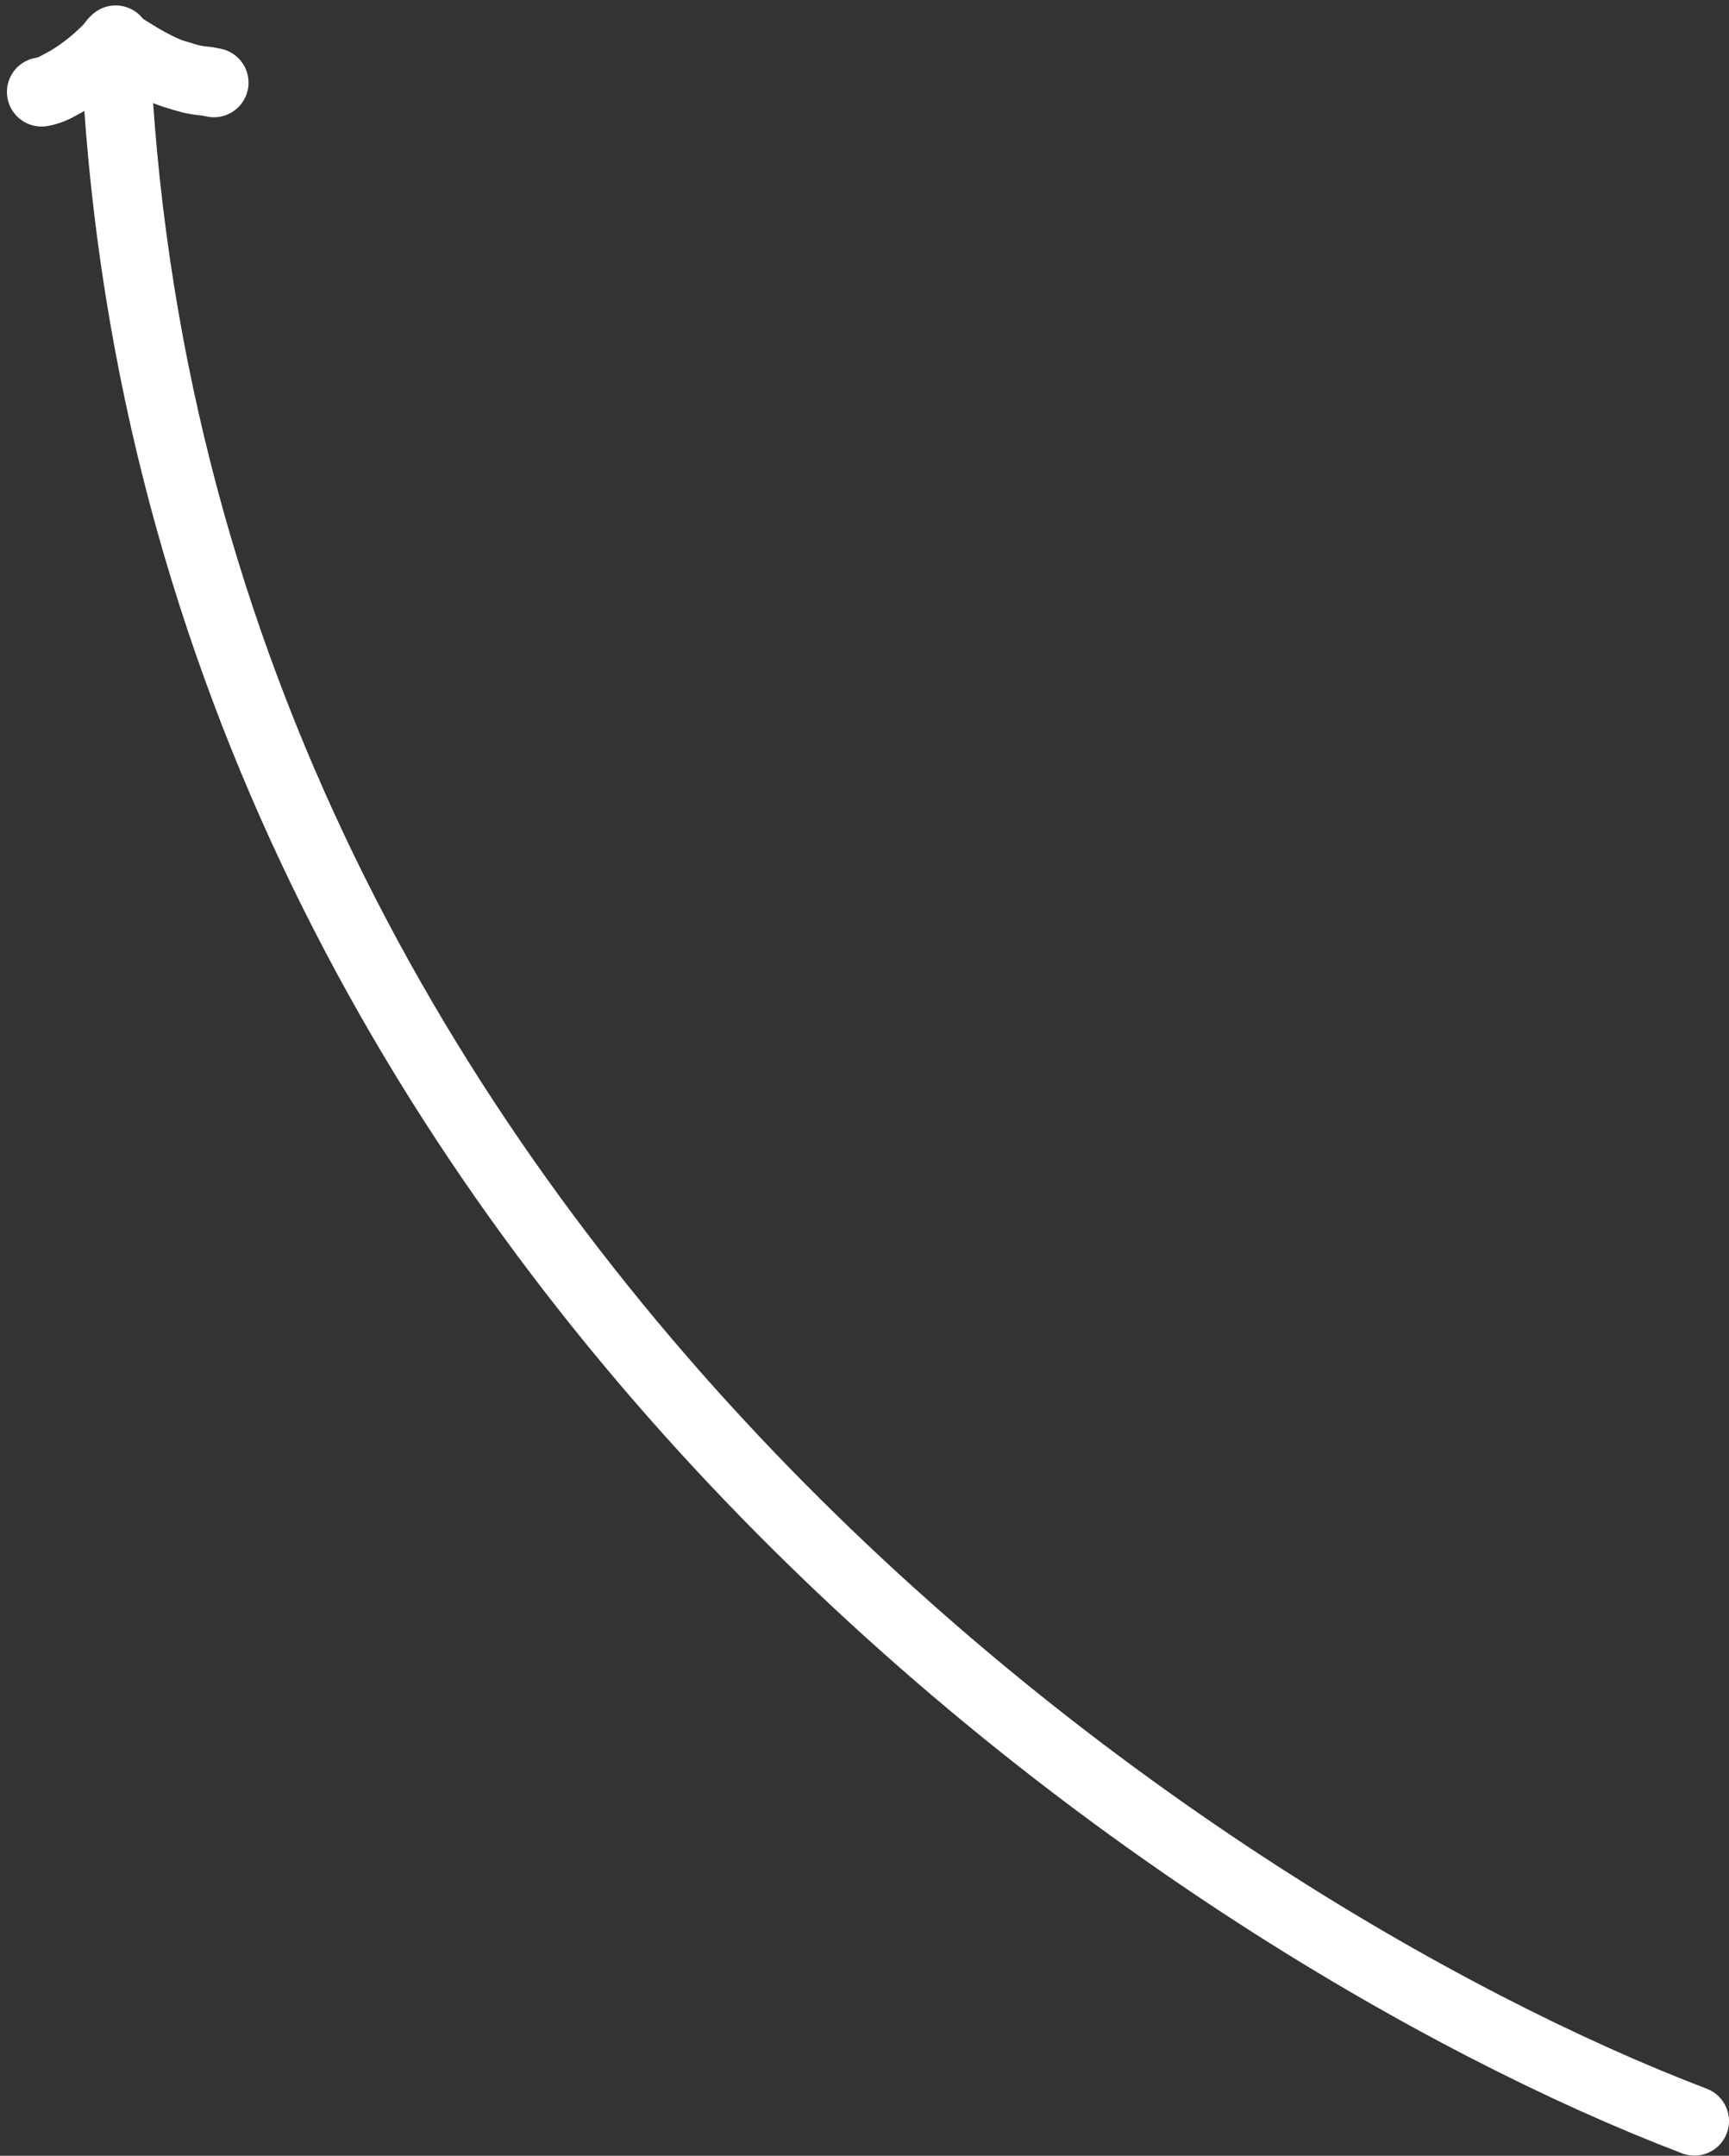 <svg width="150" height="187" viewBox="0 0 150 187" fill="none" xmlns="http://www.w3.org/2000/svg">
<rect x="0" y="0" width="150" height="187" fill="#333333" stroke="none"/>
<path d="M147 183.987C103.173 167.286 14.416 107.904 10 3.987" stroke="white" stroke-width="6" stroke-linecap="round"/>
<path d="M9.875 3.632C10.354 3.844 11.744 4.806 12.901 5.426C13.827 5.923 14.643 6.312 15.476 6.527C16.148 6.742 16.789 6.955 17.834 7.037C18.078 7.063 18.237 7.116 18.562 7.171" stroke="white" stroke-width="6" stroke-linecap="round"/>
<path d="M10.036 3.471C9.822 3.791 8.864 4.858 7.412 5.962C6.687 6.513 5.911 7.007 5.212 7.358C4.891 7.545 4.567 7.707 4.246 7.814C4.085 7.868 3.926 7.921 3.601 7.976" stroke="white" stroke-width="6" stroke-linecap="round"/>
</svg>
